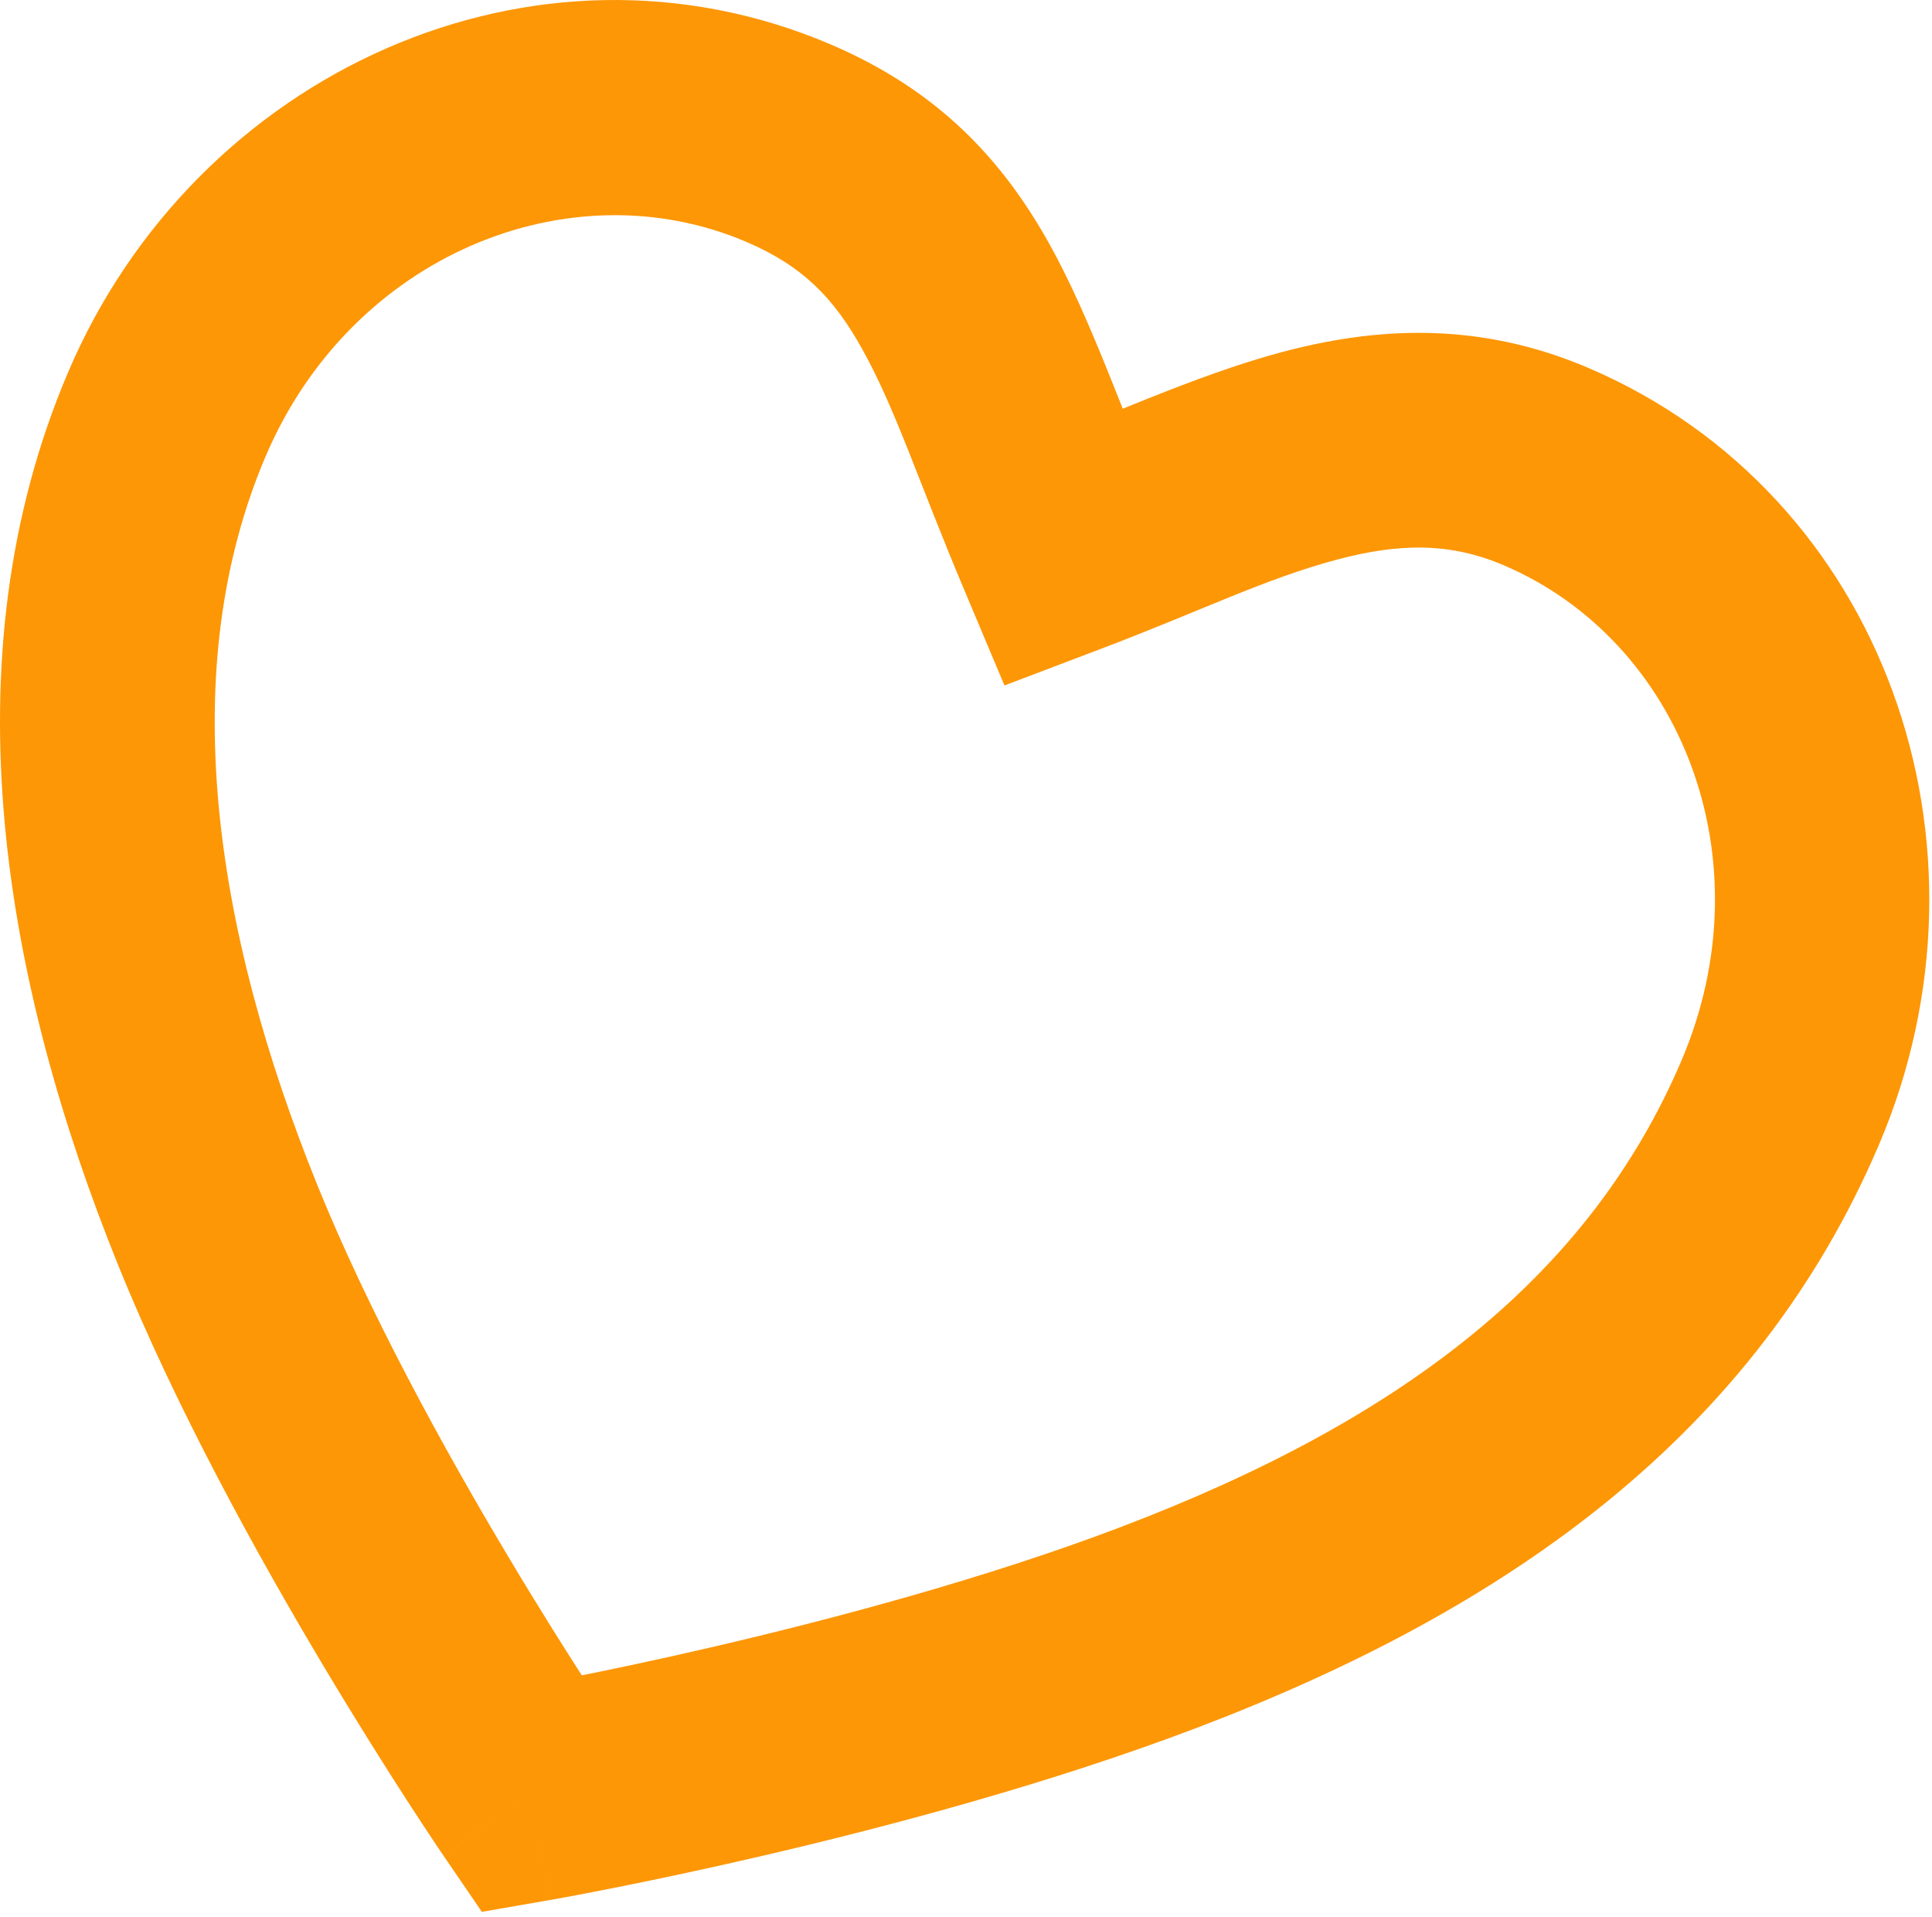 <?xml version="1.0" encoding="UTF-8"?> <svg xmlns="http://www.w3.org/2000/svg" width="126" height="125" viewBox="0 0 126 125" fill="none"><path d="M69.34 35.753L62.888 38.469L65.509 44.693L71.823 42.297L69.34 35.753ZM34.665 116.989L28.886 120.938L31.426 124.656L35.862 123.886L34.665 116.989ZM75.598 106.103L73.11 99.56L73.108 99.561L75.598 106.103ZM100.82 30.419L103.568 23.98C96.33 20.891 89.618 21.345 83.518 22.979C77.996 24.458 71.763 27.346 66.857 29.208L69.34 35.753L71.823 42.297C78.332 39.828 82.464 37.755 87.14 36.502C91.237 35.404 94.558 35.357 98.072 36.857L100.82 30.419ZM69.34 35.753L75.791 33.036C73.344 27.225 71.129 20.734 68.445 15.918C65.379 10.417 61.2 5.896 54.163 2.892L51.415 9.33L48.667 15.768C52.382 17.354 54.393 19.462 56.216 22.733C58.421 26.691 59.793 31.116 62.888 38.469L69.34 35.753ZM51.415 9.33L54.163 2.892C34.844 -5.354 12.781 4.734 4.453 24.244L10.891 26.992L17.329 29.74C22.93 16.62 37.16 10.857 48.667 15.768L51.415 9.33ZM10.891 26.992L4.453 24.244C-3.589 43.085 0.336 64.284 7.721 82.527L14.209 79.9L20.698 77.273C13.868 60.402 11.444 43.53 17.329 29.74L10.891 26.992ZM14.209 79.9L7.721 82.527C11.472 91.794 16.796 101.421 21.092 108.617C23.256 112.241 25.193 115.304 26.591 117.466C27.291 118.547 27.858 119.405 28.253 119.998C28.45 120.294 28.605 120.524 28.712 120.683C28.766 120.762 28.807 120.823 28.836 120.866C28.851 120.888 28.862 120.904 28.871 120.916C28.875 120.922 28.878 120.927 28.881 120.931C28.882 120.933 28.883 120.934 28.884 120.936C28.884 120.936 28.884 120.937 28.885 120.937C28.885 120.938 28.886 120.938 34.665 116.989C40.444 113.039 40.445 113.04 40.445 113.04C40.445 113.04 40.445 113.04 40.445 113.04C40.445 113.04 40.445 113.04 40.444 113.04C40.444 113.039 40.442 113.036 40.44 113.033C40.435 113.026 40.427 113.015 40.416 112.998C40.395 112.966 40.36 112.916 40.314 112.848C40.222 112.712 40.083 112.505 39.902 112.233C39.539 111.689 39.008 110.884 38.345 109.86C37.019 107.811 35.174 104.893 33.113 101.44C28.958 94.481 24.054 85.564 20.698 77.273L14.209 79.9ZM34.665 116.989C35.862 123.886 35.862 123.886 35.863 123.886C35.864 123.885 35.864 123.885 35.865 123.885C35.866 123.885 35.868 123.885 35.87 123.884C35.874 123.884 35.88 123.883 35.887 123.881C35.901 123.879 35.92 123.876 35.945 123.871C35.995 123.862 36.065 123.85 36.157 123.834C36.34 123.801 36.605 123.753 36.946 123.69C37.629 123.564 38.614 123.377 39.851 123.132C42.323 122.643 45.804 121.918 49.868 120.971C57.95 119.088 68.528 116.283 78.088 112.645L75.598 106.103L73.108 99.561C64.395 102.877 54.507 105.515 46.691 107.336C42.805 108.241 39.48 108.934 37.131 109.399C35.958 109.632 35.031 109.807 34.402 109.923C34.088 109.981 33.849 110.024 33.691 110.052C33.612 110.067 33.553 110.077 33.516 110.084C33.497 110.087 33.484 110.089 33.476 110.091C33.472 110.091 33.469 110.092 33.468 110.092C33.467 110.092 33.467 110.092 33.467 110.092C33.467 110.092 33.467 110.092 33.467 110.092C33.468 110.092 33.468 110.092 34.665 116.989ZM75.598 106.103L78.086 112.646C98.528 104.872 114.519 93.431 122.537 74.647L116.099 71.899L109.661 69.151C103.709 83.095 91.642 92.513 73.11 99.56L75.598 106.103ZM116.099 71.899L122.537 74.647C130.888 55.081 122.88 32.224 103.568 23.98L100.82 30.419L98.072 36.857C109.586 41.771 115.279 55.989 109.661 69.151L116.099 71.899Z" fill="#FD9706"></path></svg> 